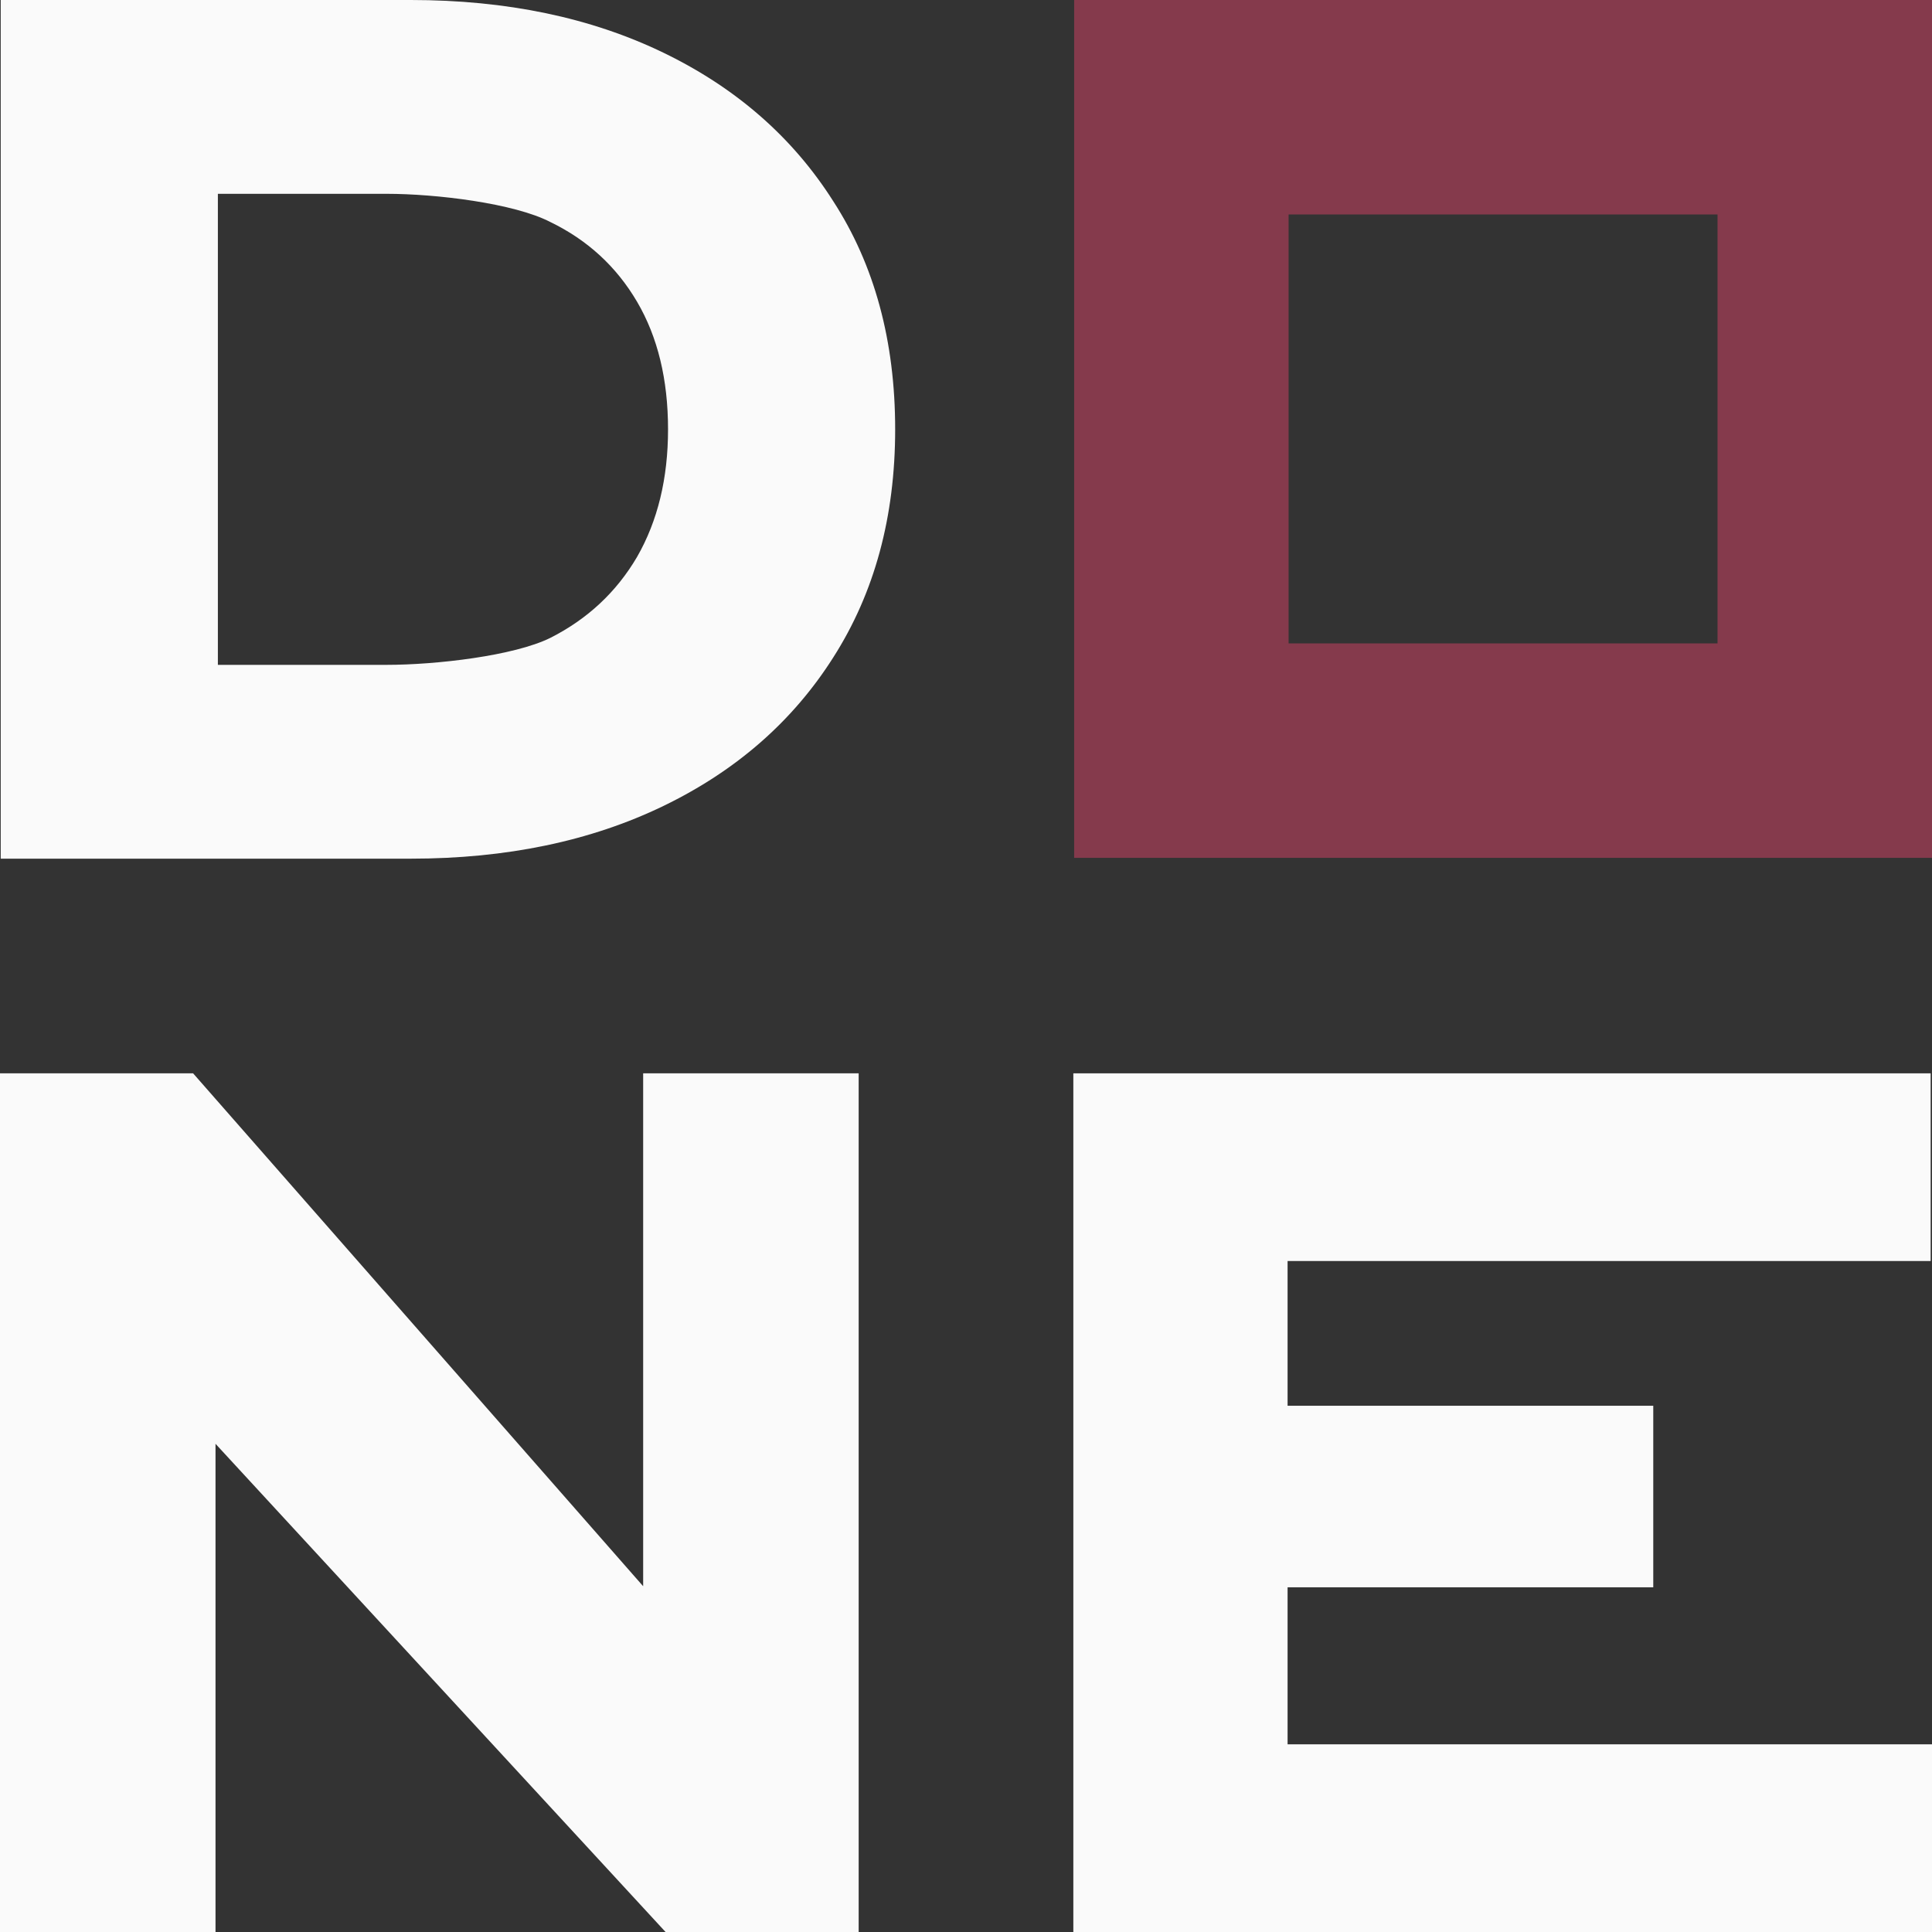 <svg xmlns="http://www.w3.org/2000/svg" width="425" height="425" viewBox="0 0 425 425" fill="none"><rect x="0" y="0" width="425" height="425" fill="#333333" stroke="none"/><g style="mix-blend-mode:soft-light"><path d="M0.158 188.889L0.158 0L90.362 -1.46532e-08C111.437 -1.80767e-08 129.969 3.868 145.956 11.603C161.944 19.339 174.389 30.222 183.292 44.254C192.376 58.286 196.918 75.016 196.918 94.445C196.918 113.693 192.376 130.423 183.292 144.635C174.389 158.667 161.944 169.55 145.956 177.286C129.969 185.021 111.437 188.889 90.362 188.889L0.158 188.889ZM47.929 146.254L85.034 146.254C95.935 146.254 113.071 144.275 121.065 140.318C129.24 136.18 135.599 130.244 140.141 122.508C144.683 114.593 146.954 105.238 146.954 94.445C146.954 83.471 144.683 74.117 140.141 66.381C135.599 58.646 129.24 52.799 121.065 48.841C113.071 44.704 95.935 42.635 85.034 42.635L47.929 42.635L47.929 146.254Z" fill="#FAFAFA"></path></g><g style="mix-blend-mode:soft-light"><path d="M0 425V236.111H42.478L143.069 350.746H141.481V236.111H188.889V425H146.411L30.49 299.254H47.408V425H0Z" fill="#FAFAFA"></path></g><path opacity="0.8" fill-rule="evenodd" clip-rule="evenodd" d="M425.001 0H236.291V188.71H425.001V0ZM377.823 47.178H283.468V141.532H377.823V47.178Z" fill="#9A3C53"></path><g style="mix-blend-mode:soft-light"><path d="M279.875 309.238L363.683 309.238L363.683 349.175L279.875 349.175L279.875 309.238ZM283.242 383.715L425 383.715L425 425L236.111 425L236.111 236.111L424.703 236.111L424.703 277.397L283.242 277.397L283.242 383.715Z" fill="#FAFAFA"></path></g></svg>